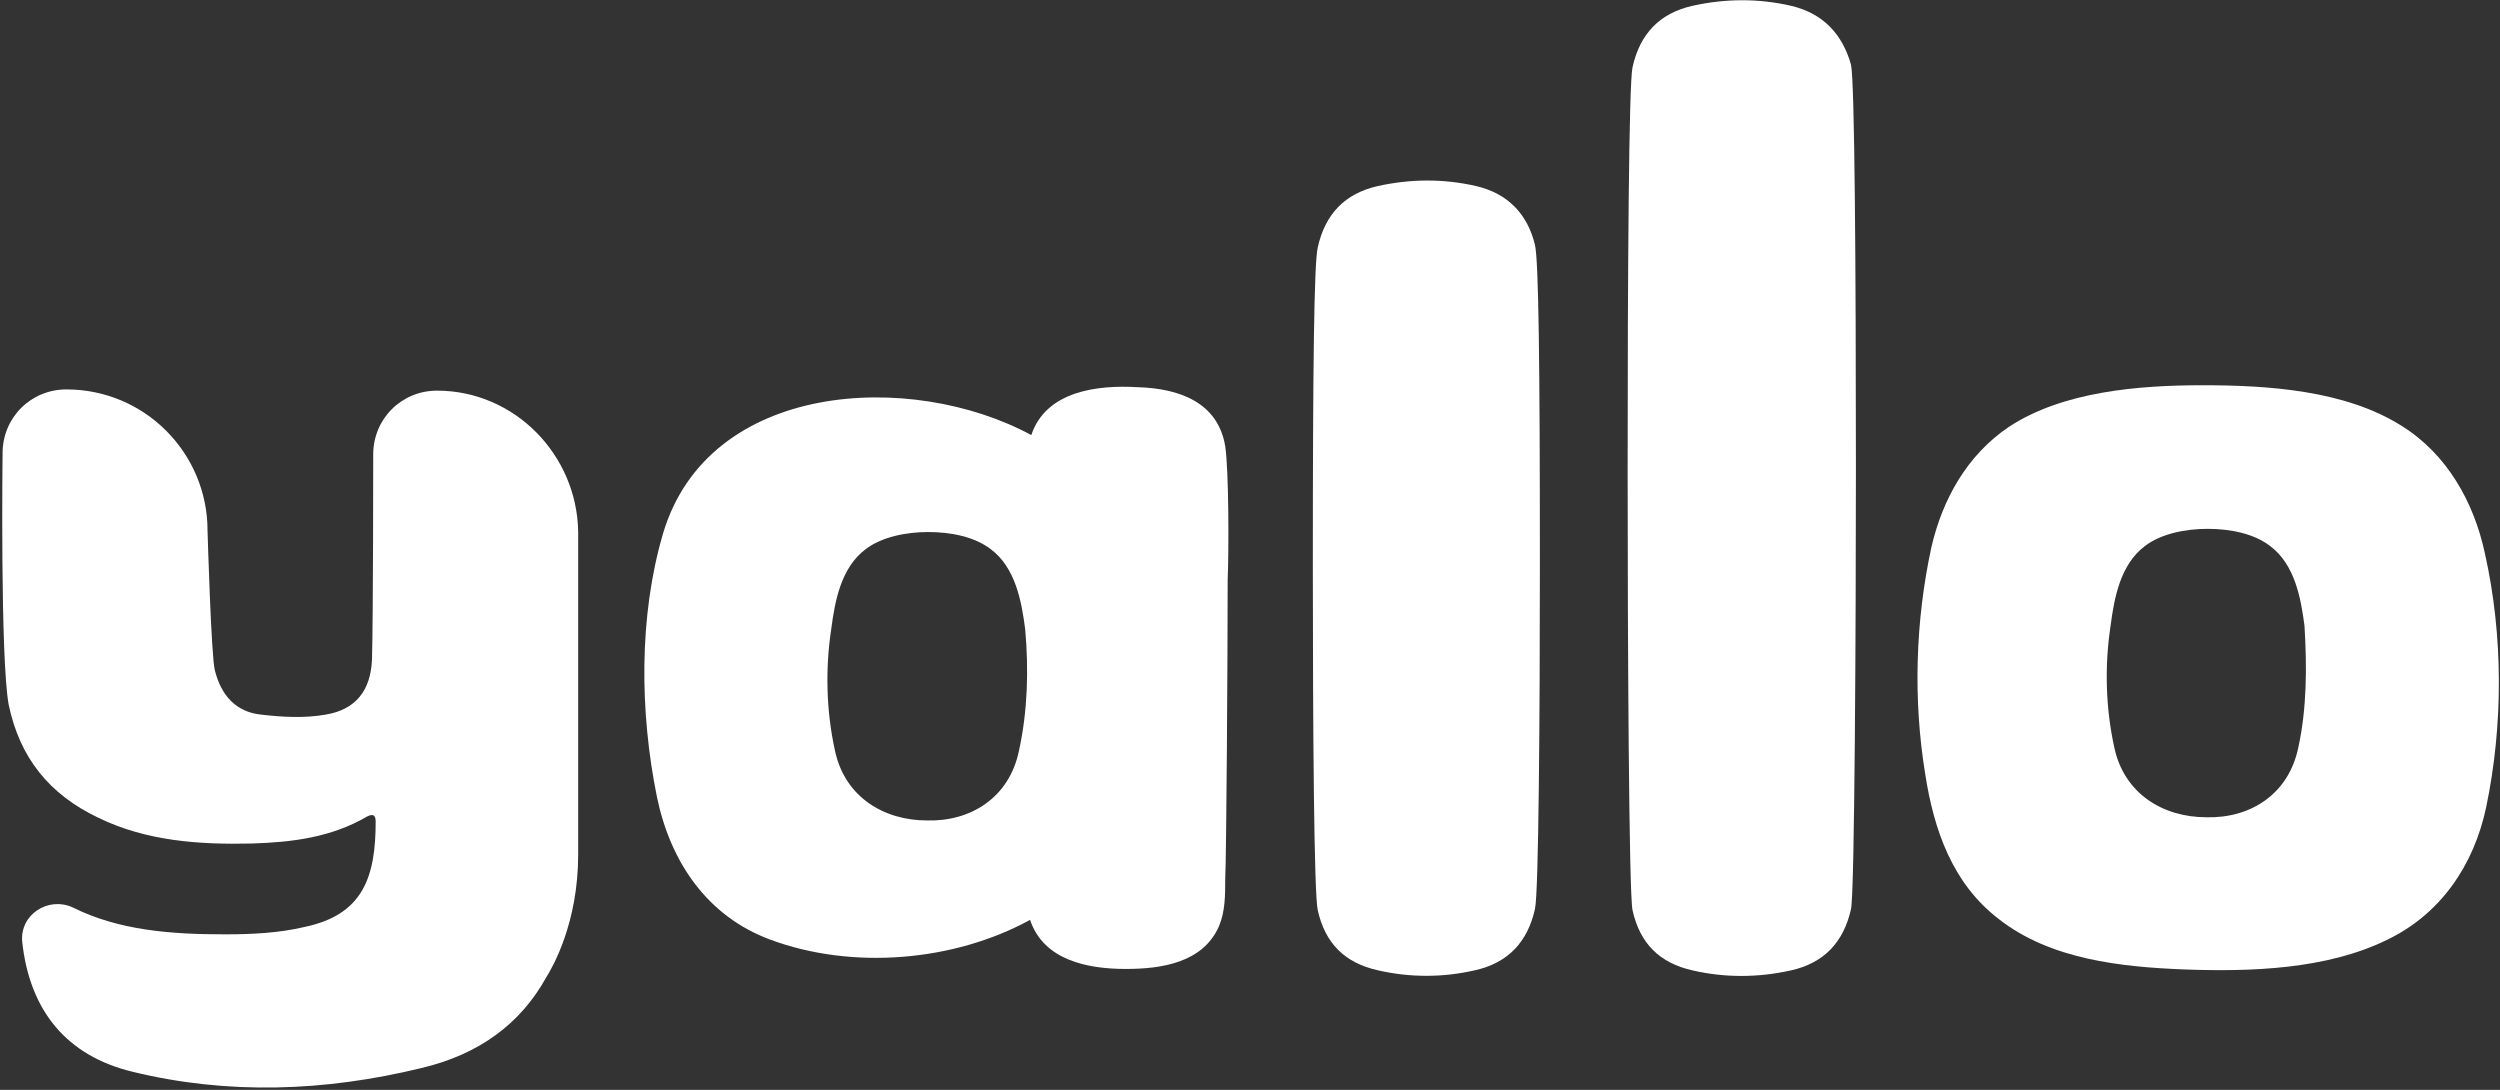 <?xml version="1.0" encoding="utf-8"?>
<svg version="1.1" xmlns="http://www.w3.org/2000/svg" xmlns:xlink="http://www.w3.org/1999/xlink" x="0px" y="0px"
	 viewBox="0 0 203.7 88.8" style="enable-background:new 0 0 203.7 88.8;" xml:space="preserve" preserveAspectRatio="xMinYMid">
<rect x="0" y="0" width="203.7" height="88.8" fill="#333333" stroke="none"/>
<style type="text/css">
	.st0{fill:#FFFFFF;}
</style>
<g>
	<g transform="translate(769.32 558.07)">
		<path class="st0" d="M-623.4-557.6c-2.6-0.6-5.3-0.6-8,0c-2.7,0.6-4.3,2.3-4.9,5c-0.3,1.3-0.4,16.4-0.4,32.9
			c0,13.4,0.1,34.5,0.4,35.8c0.6,2.7,2.2,4.3,4.9,4.9c2.6,0.6,5.3,0.6,8,0c2.7-0.6,4.3-2.3,4.9-5c0.3-1.3,0.4-23.5,0.4-35.9
			c0-16.3-0.1-31.6-0.4-32.9C-619.2-555.3-620.8-557-623.4-557.6"/>
	</g>
	<g transform="translate(698.37 517.46)">
		<path class="st0" d="M-578.1-502.3c-2.6-0.6-5.3-0.6-8,0c-2.7,0.6-4.3,2.3-4.9,5c-0.3,1.3-0.4,9.6-0.4,26.1
			c0,13.4,0.1,26.6,0.4,27.9c0.6,2.7,2.2,4.3,4.9,4.9c2.6,0.6,5.3,0.6,7.9,0c2.7-0.6,4.3-2.3,4.9-5c0.3-1.3,0.4-15.6,0.4-28
			c0-16.3-0.1-24.8-0.4-26.1C-573.9-500-575.5-501.7-578.1-502.3"/>
	</g>
	<g transform="translate(464.31 471.33)">
		<path class="st0" d="M-428.7-439.5c-2.9,0-5.2,2.3-5.2,5.2c0,0,0,13.3-0.1,16.7c-0.1,2.5-1.3,4.1-3.8,4.5c-1.7,0.3-3.5,0.2-5.2,0
			c-2.1-0.2-3.3-1.6-3.8-3.6c-0.3-1-0.6-11.4-0.6-11.4c0-6.3-5.1-11.5-11.5-11.5c-2.9,0-5.2,2.3-5.2,5.2c0,0-0.2,16.7,0.5,20.5
			c0.9,4.3,3.3,7.3,7.3,9.2c3.9,1.9,8.2,2.2,12.5,2.1c3.3-0.1,6.5-0.5,9.4-2.2c0.4-0.2,0.7-0.2,0.7,0.4c0,4.5-1,7.6-5.8,8.6
			c-2.1,0.5-4.3,0.6-6.5,0.6c-4.3,0-8.6-0.3-12.4-2.2c-2-0.9-4.3,0.6-4.1,2.8c0,0,0,0,0,0c0.6,5.6,3.6,9.3,9,10.6
			c7.8,1.9,15.7,1.6,23.5-0.3c4.7-1.1,8.1-3.6,10.2-7.4c0.5-0.8,2.6-4.4,2.6-10V-428C-417.3-434.3-422.4-439.5-428.7-439.5"/>
	</g>
	<g transform="translate(883.67 390.99)">
		<path class="st0" d="M-696.4-330.1c-0.8,3.9-4,5.8-7.5,5.7c-3.5,0-6.7-1.9-7.5-5.7c-0.7-3.2-0.8-6.6-0.3-9.9
			c0.3-2.3,0.8-5,2.8-6.5c1.3-1,3.3-1.4,5.1-1.4c1.9,0,3.8,0.4,5.1,1.4c2,1.5,2.5,4.2,2.8,6.5C-695.7-336.7-695.7-333.3-696.4-330.1
			 M-681.2-345.9c-0.9-4.2-3.1-8.1-6.8-10.4c-4.6-2.9-10.9-3.3-16.2-3.3c-5.2,0-11.4,0.5-15.8,3.4c-3.4,2.3-5.4,5.9-6.3,9.8
			c-1.3,6-1.5,12.4-0.5,18.5c0.7,4.5,2.2,8.9,6,11.8c4.2,3.3,10,3.9,15.1,4.1c5.4,0.2,11.6,0,16.5-2.4c4.4-2.1,7.1-6.1,8.1-10.8
			C-679.7-331.9-679.7-339.2-681.2-345.9"/>
	</g>
	<g transform="translate(595.53 390.25)">
		<path class="st0" d="M-512.5-329.1c-0.8,3.9-4,5.8-7.5,5.7c-3.5,0-6.7-1.9-7.5-5.7c-0.7-3.2-0.8-6.6-0.3-9.9
			c0.3-2.3,0.8-5,2.8-6.5c1.3-1,3.3-1.4,5.1-1.4c1.9,0,3.8,0.4,5.1,1.4c2,1.5,2.5,4.2,2.8,6.5C-511.7-335.7-511.8-332.3-512.5-329.1
			 M-495.7-353.9c-0.6-3.6-3.8-4.7-7.1-4.8c-3.3-0.2-7.5,0.3-8.7,3.9c-9.8-5.3-26.3-4.4-30,8c-2,6.8-1.9,14.6-0.5,21.5
			c1.1,5.3,4.1,9.7,9.2,11.6c6.7,2.5,15,1.8,21.2-1.6c1.1,3.3,4.7,4,7.8,4c2.9,0,6.3-0.5,7.6-3.5c0.5-1.2,0.5-2.5,0.5-3.8
			c0.1-2,0.2-18.2,0.2-24.4C-495.4-345.3-495.4-351.9-495.7-353.9"/>
	</g>
</g>
</svg>
